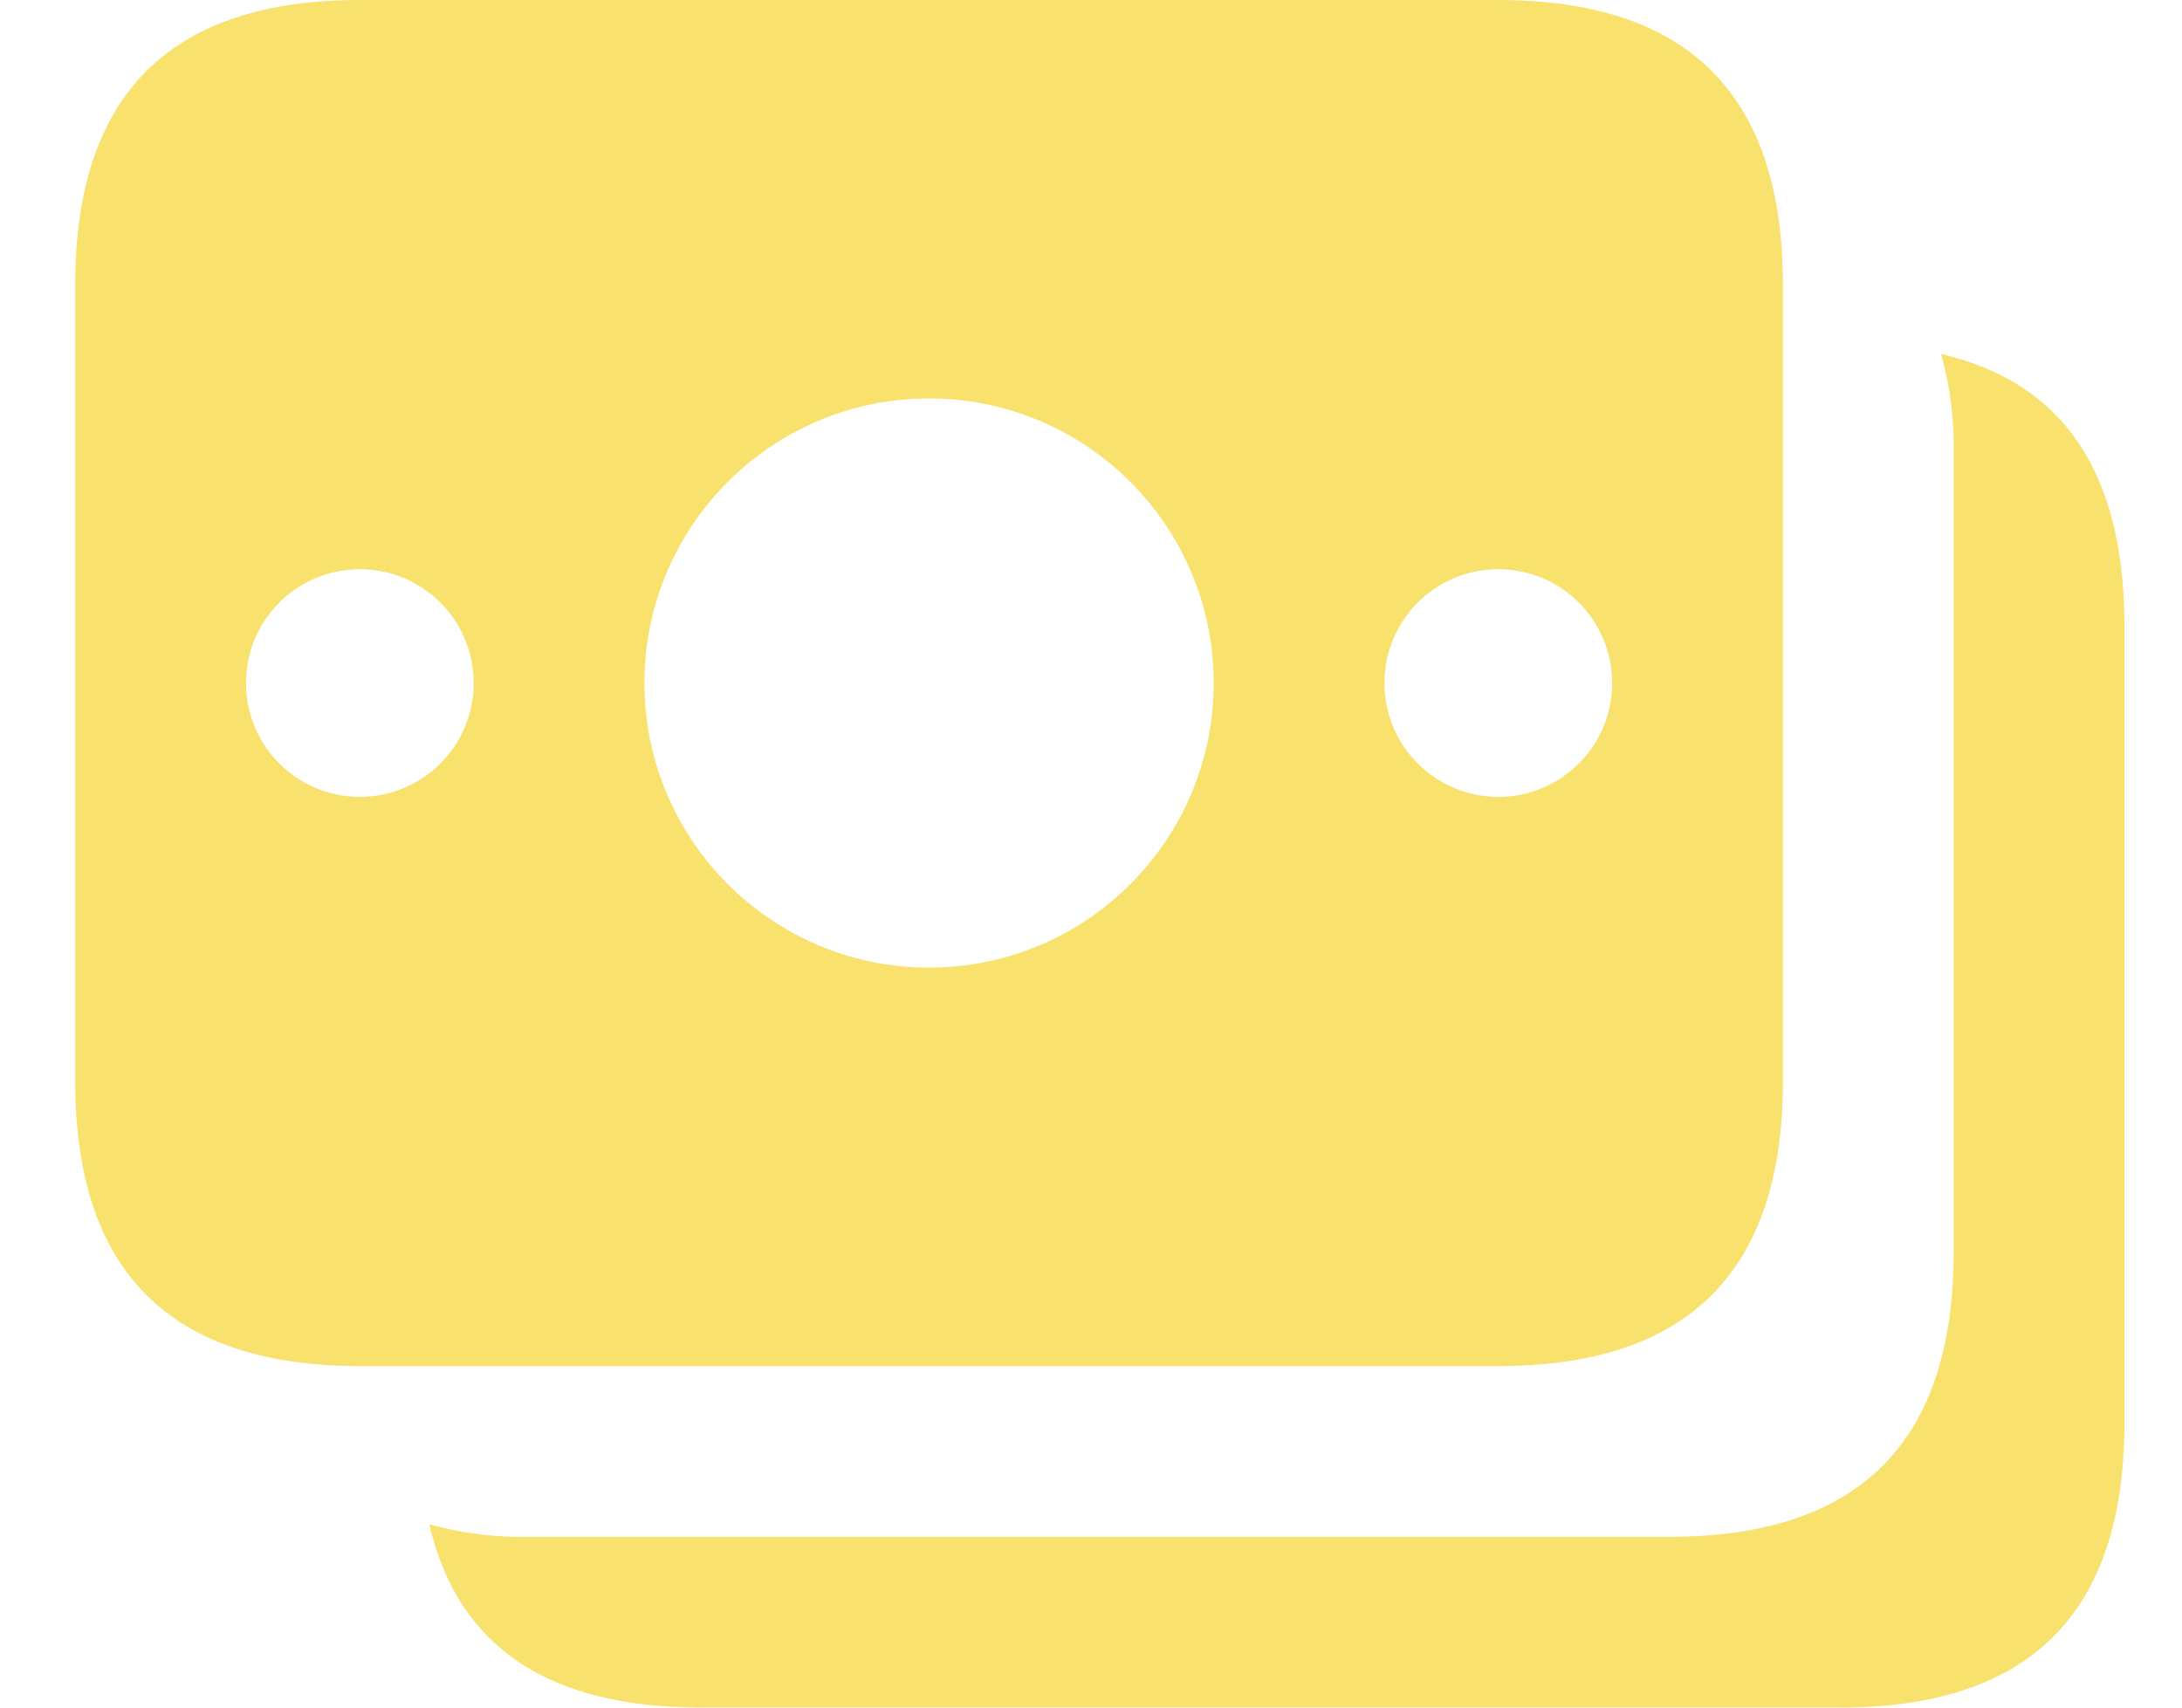 <?xml version="1.0" encoding="UTF-8"?> <svg xmlns="http://www.w3.org/2000/svg" width="23" height="18" viewBox="0 0 23 18" fill="none"><path d="M22.393 6.6V15C22.393 17.004 21.397 18 19.393 18H7.393C5.785 18 4.825 17.364 4.525 16.068C4.873 16.164 5.233 16.209 5.593 16.2H17.593C19.597 16.2 20.593 15.204 20.593 13.2V4.8C20.602 4.44 20.557 4.08 20.461 3.732C21.757 4.032 22.393 4.992 22.393 6.6ZM18.793 3V11.4C18.793 13.401 17.794 14.4 15.793 14.4H3.793C1.792 14.4 0.793 13.401 0.793 11.4V3C0.793 0.999 1.792 0 3.793 0H15.793C17.794 0 18.793 0.999 18.793 3ZM4.993 7.2C4.993 6.537 4.456 6 3.793 6C3.13 6 2.593 6.537 2.593 7.2C2.593 7.863 3.13 8.4 3.793 8.4C4.456 8.4 4.993 7.863 4.993 7.2ZM12.793 7.2C12.793 5.544 11.449 4.2 9.793 4.2C8.137 4.2 6.793 5.544 6.793 7.2C6.793 8.856 8.137 10.2 9.793 10.2C11.449 10.2 12.793 8.856 12.793 7.2ZM16.993 7.2C16.993 6.537 16.456 6 15.793 6C15.13 6 14.593 6.537 14.593 7.2C14.593 7.863 15.13 8.4 15.793 8.4C16.456 8.4 16.993 7.863 16.993 7.2Z" fill="#F8E16C"></path></svg> 